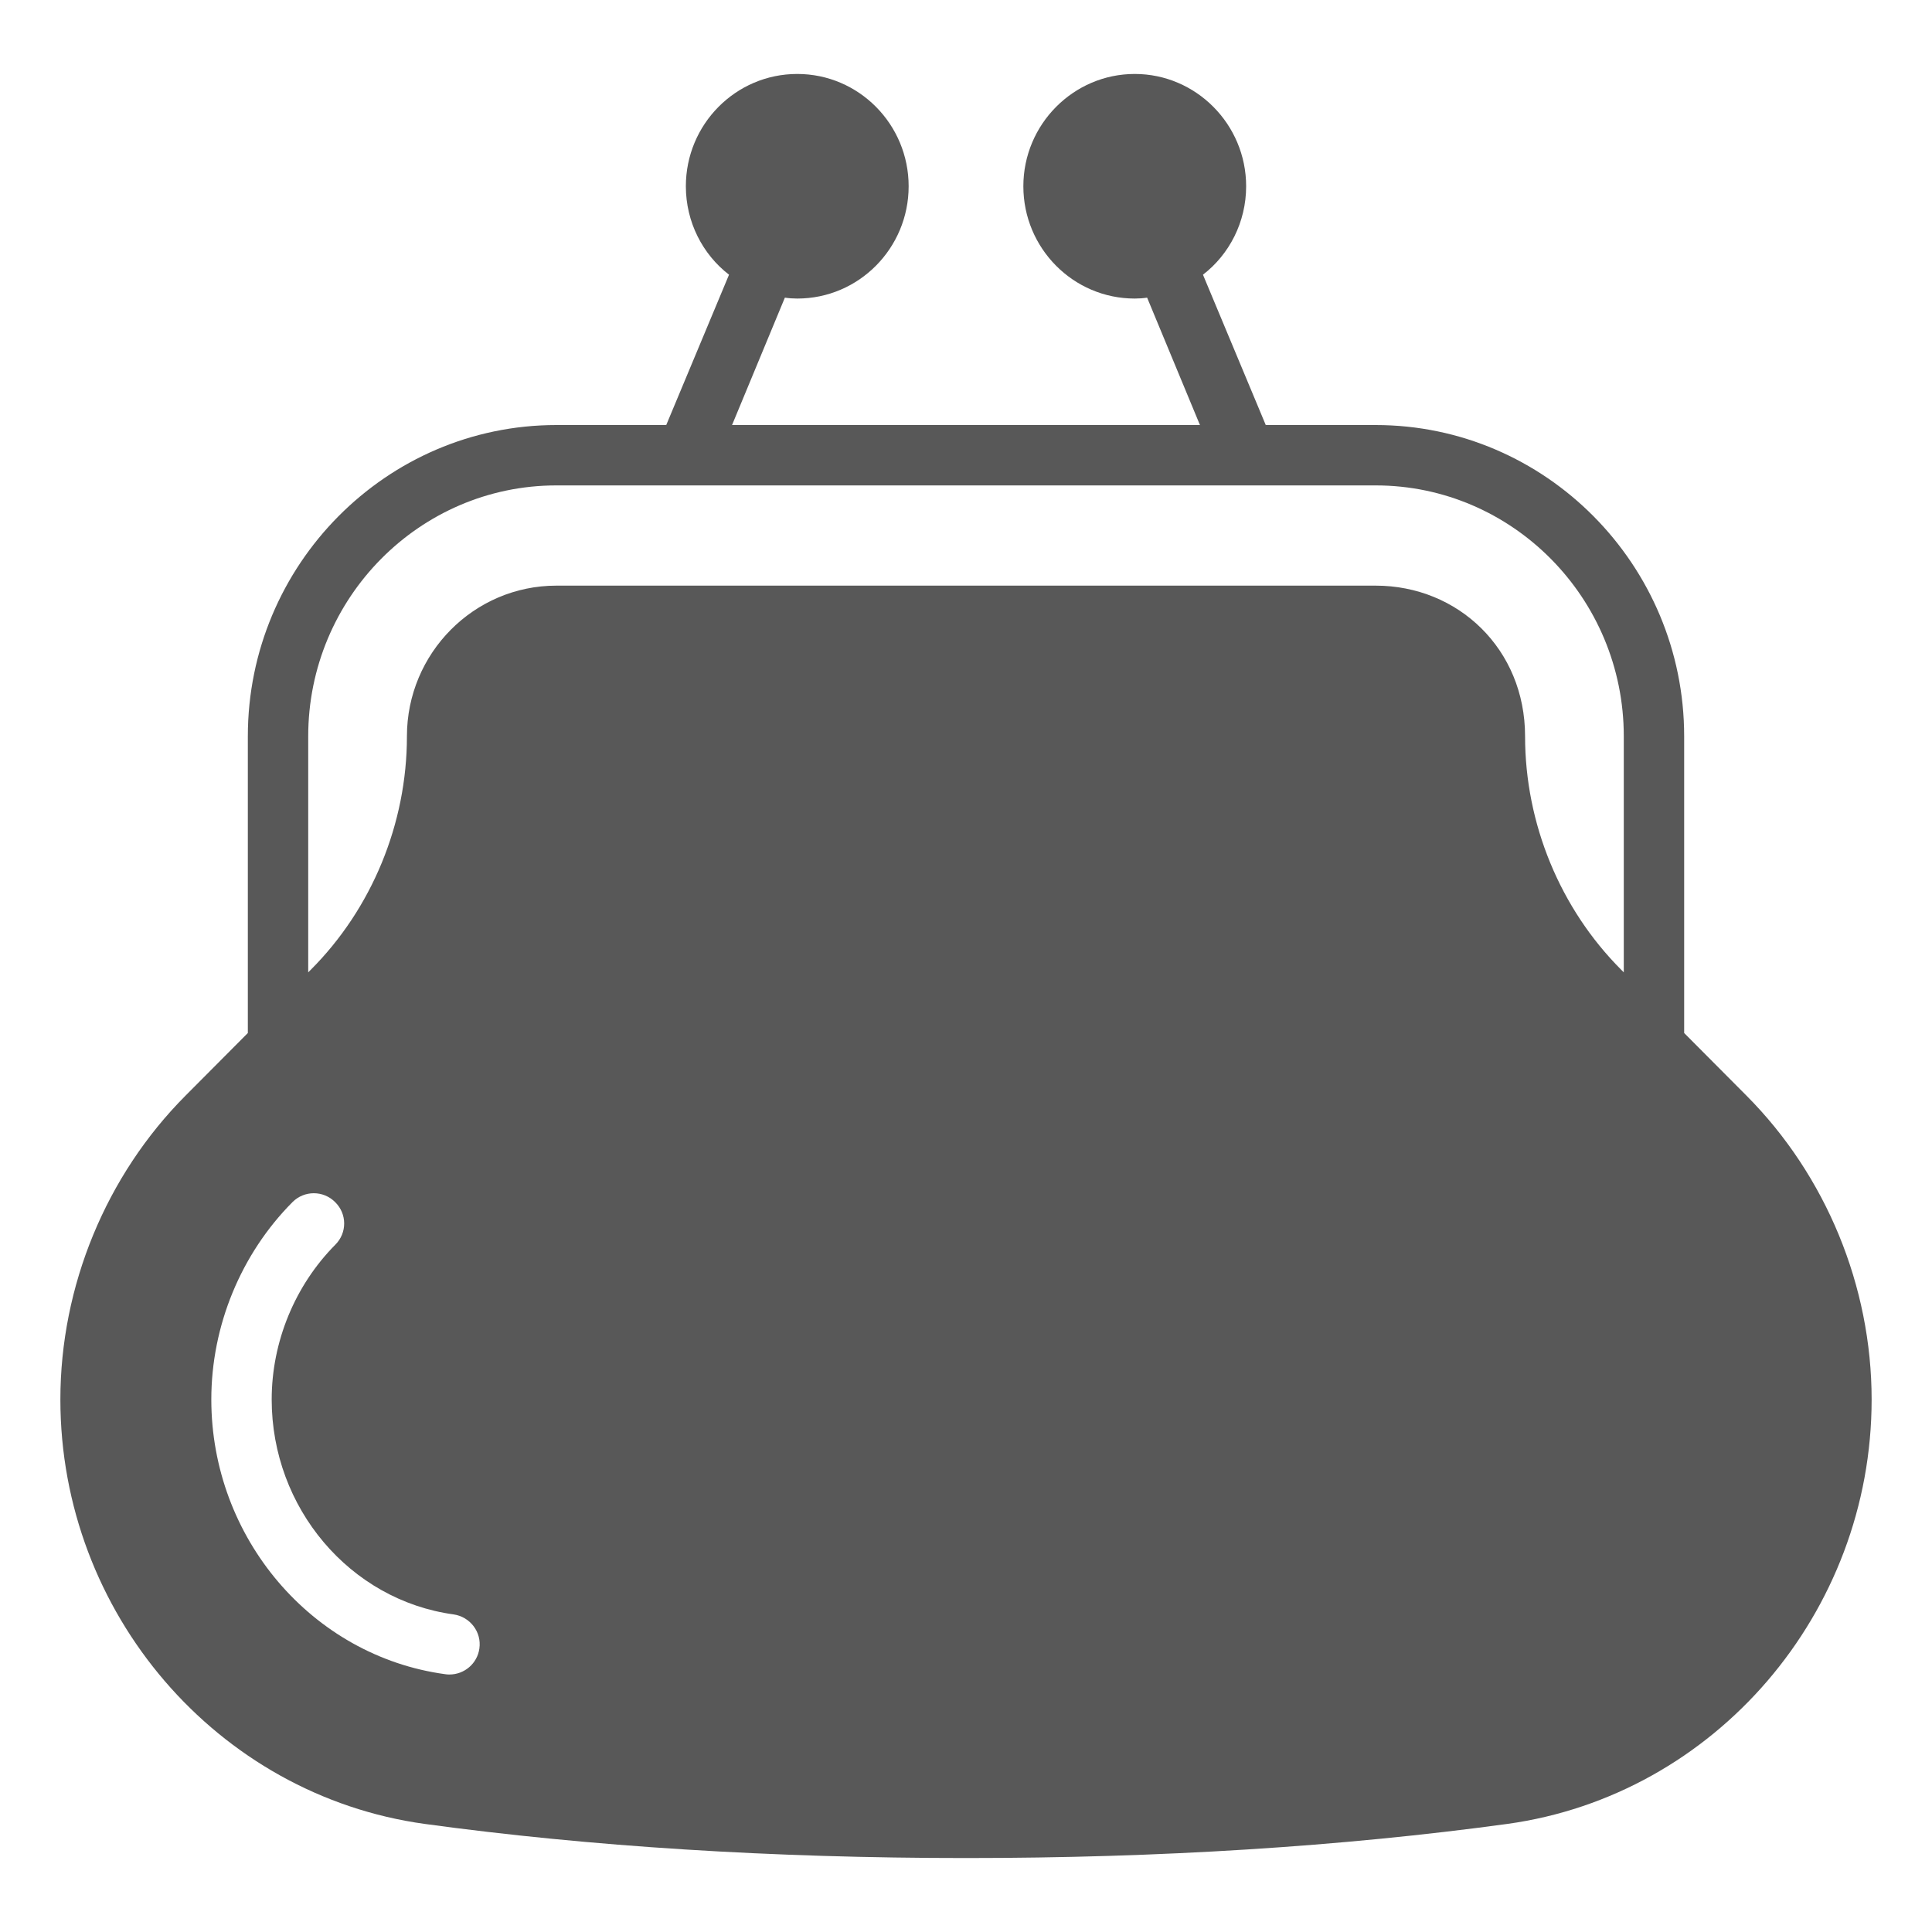<?xml version="1.0" encoding="UTF-8"?> <svg xmlns="http://www.w3.org/2000/svg" width="32" height="32" viewBox="0 0 32 32" fill="none"><path d="M28.925 18.145L27.895 17.11V12.195C27.895 9.355 25.6 7.04 22.785 7.04H20.965L19.925 4.55C20.36 4.215 20.64 3.68 20.64 3.085C20.64 2.06 19.81 1.225 18.795 1.225C17.78 1.225 16.95 2.06 16.95 3.085C16.95 4.11 17.775 4.945 18.795 4.945C18.865 4.945 18.935 4.94 19 4.93L19.875 7.04H12.125L13 4.93C13.065 4.94 13.135 4.945 13.205 4.945C14.225 4.945 15.05 4.11 15.05 3.085C15.05 2.06 14.225 1.225 13.205 1.225C12.185 1.225 11.36 2.06 11.36 3.085C11.36 3.68 11.64 4.215 12.075 4.55L11.035 7.04H9.215C6.4 7.04 4.105 9.355 4.105 12.195V17.11L3.075 18.145C1.755 19.47 1 21.305 1 23.18C1 26.715 3.595 29.735 7.035 30.21C9.78 30.585 12.795 30.775 16 30.775C19.205 30.775 22.22 30.585 24.965 30.21C28.405 29.735 31 26.715 31 23.18C31 21.305 30.245 19.47 28.925 18.145ZM5.55 19.91C5.75 20.105 5.75 20.42 5.555 20.615C4.885 21.29 4.5 22.225 4.5 23.18C4.5 24.975 5.795 26.505 7.515 26.74C7.785 26.78 7.98 27.03 7.94 27.305C7.905 27.555 7.69 27.735 7.445 27.735C7.425 27.735 7.4 27.735 7.375 27.73C5.165 27.43 3.5 25.47 3.5 23.18C3.5 21.96 3.99 20.77 4.845 19.91C5.04 19.715 5.355 19.715 5.55 19.91ZM5.105 12.195C5.105 9.905 6.95 8.04 9.215 8.04H22.785C25.05 8.04 26.895 9.905 26.895 12.195V16.105L26.855 16.065C25.84 15.05 25.26 13.64 25.26 12.195C25.26 10.75 24.15 9.7 22.785 9.7H9.215C7.85 9.7 6.74 10.82 6.74 12.195C6.74 13.64 6.16 15.05 5.145 16.065L5.105 16.105V12.195Z" fill="#585858"></path></svg> 